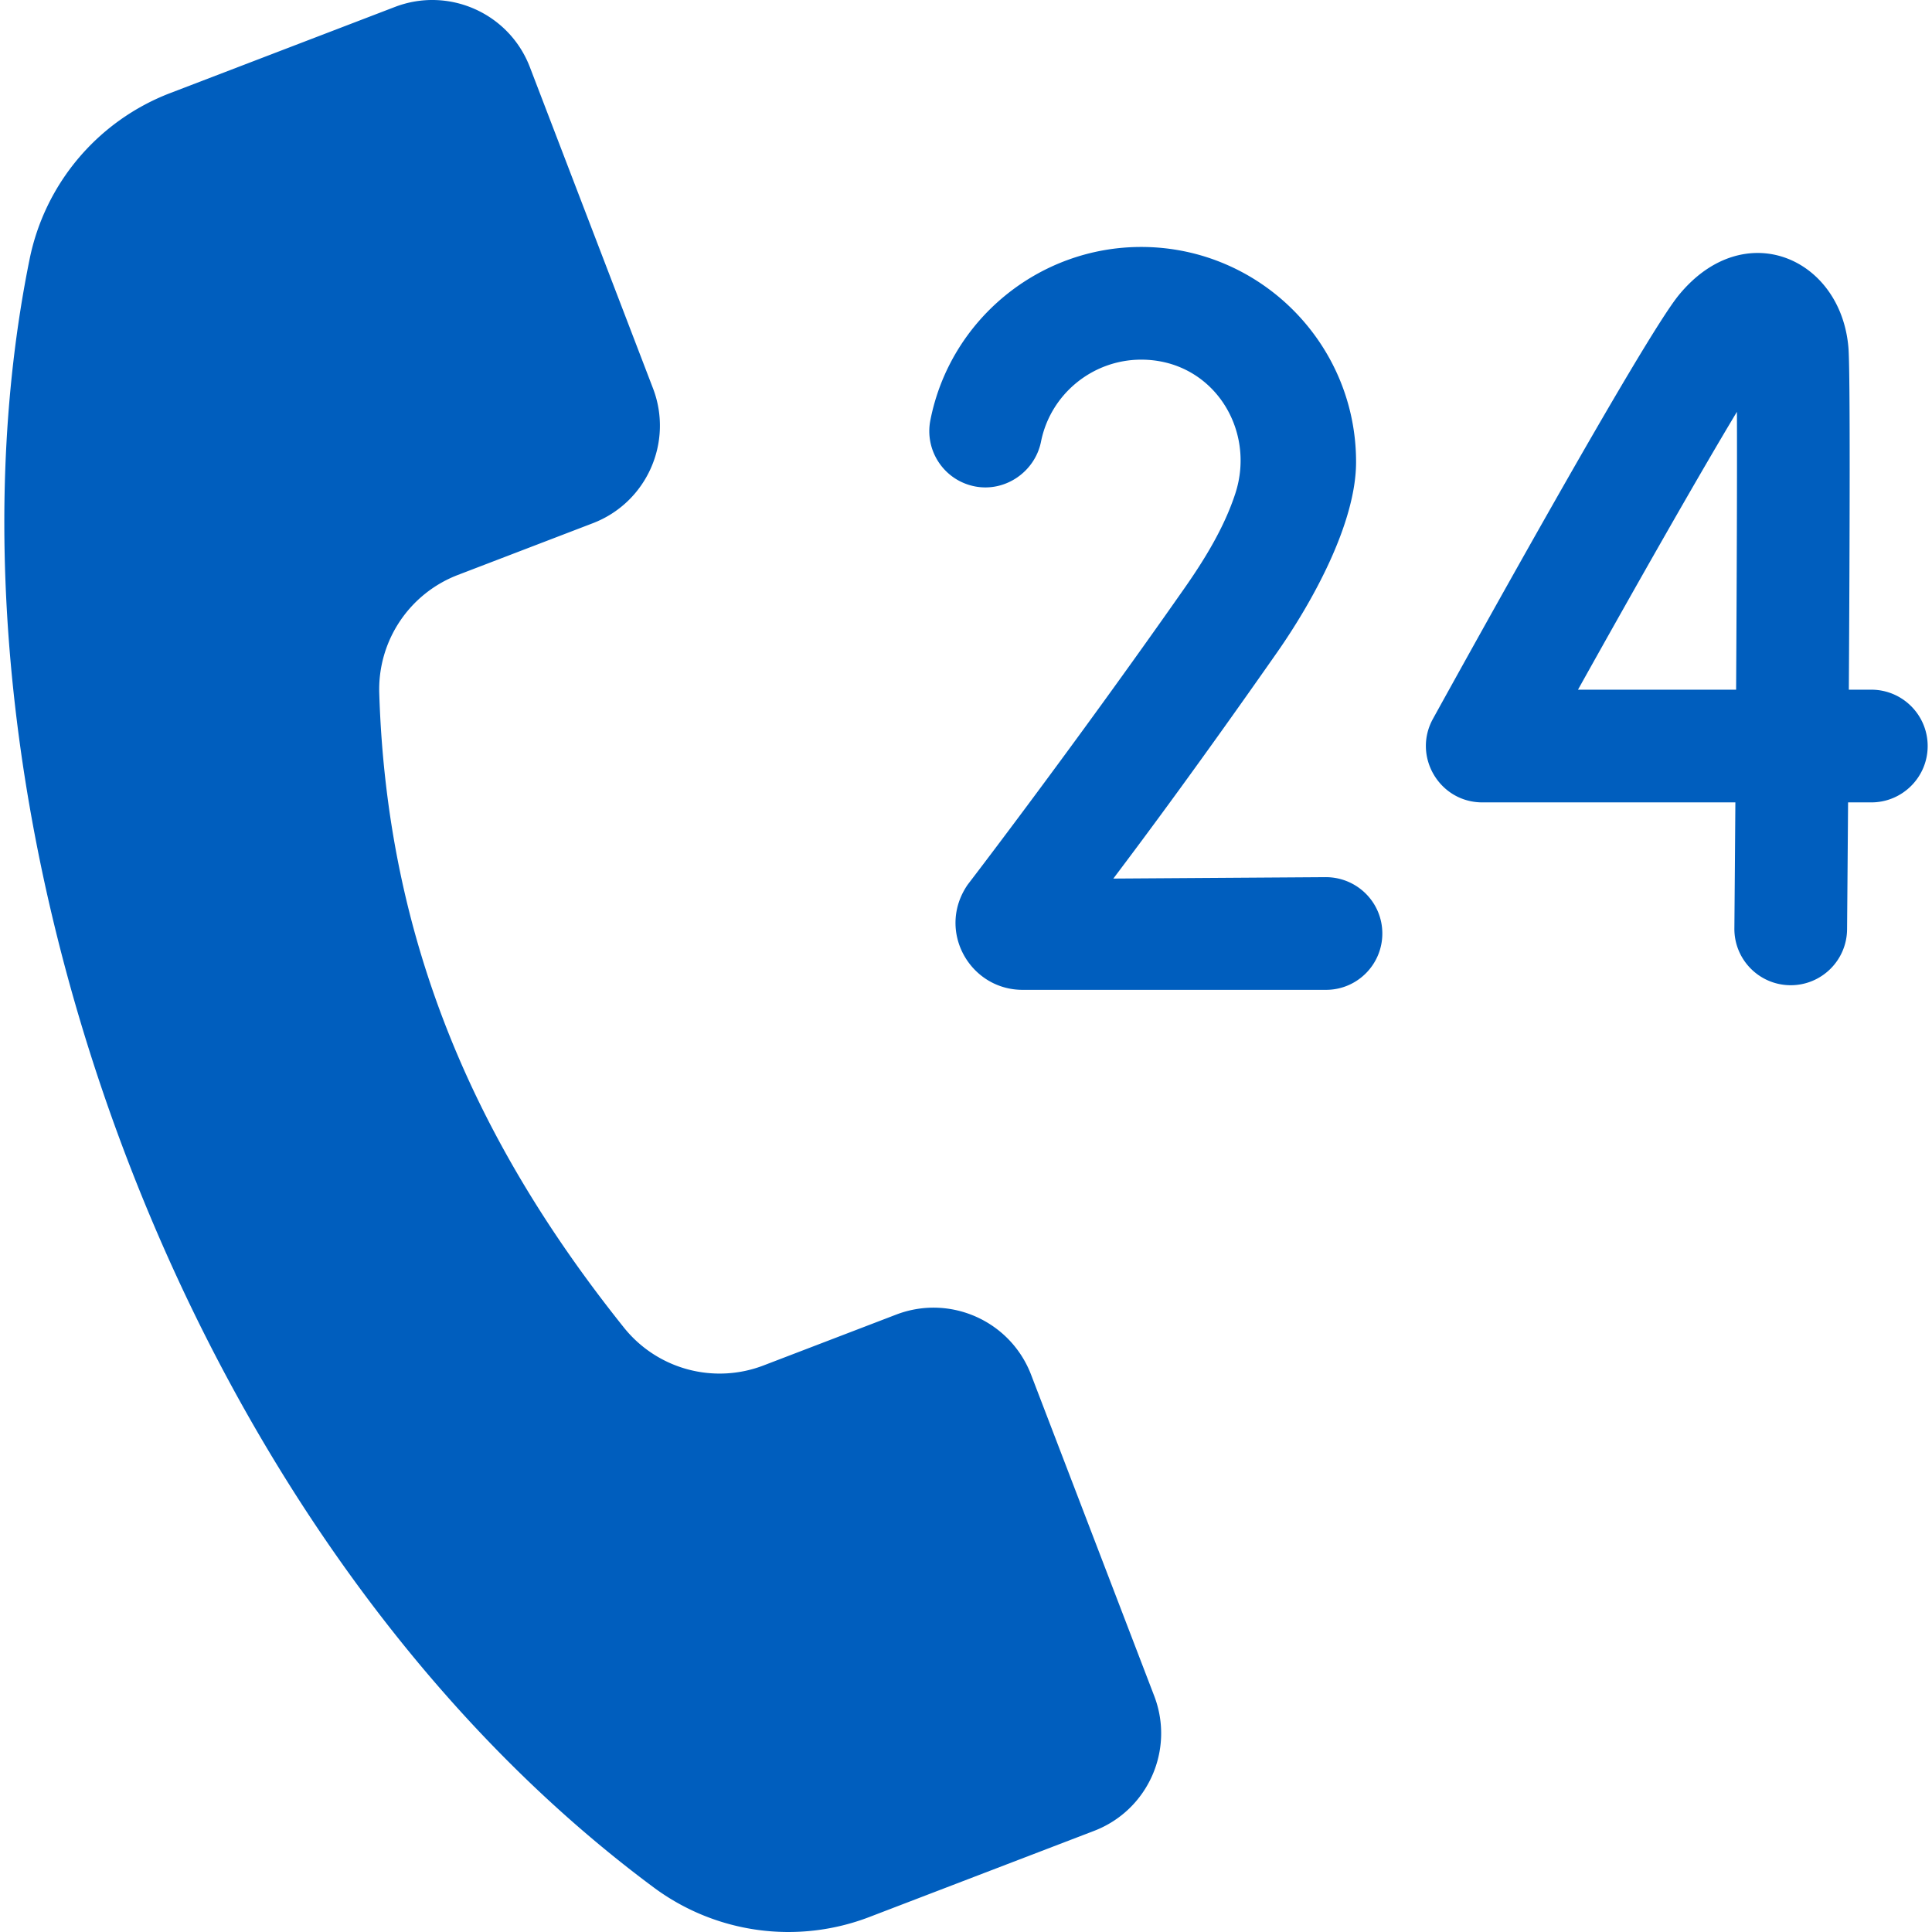 <?xml version="1.0" encoding="UTF-8"?>
<svg xmlns="http://www.w3.org/2000/svg" xmlns:xlink="http://www.w3.org/1999/xlink" version="1.1" width="512" height="512" x="0" y="0" viewBox="0 0 512 512" style="enable-background:new 0 0 512 512" xml:space="preserve">
  <g>
    <path d="M157.1 138.66c14.279-5.473 21.417-21.485 15.944-35.764l-32.624-85.11c-5.473-14.279-21.485-21.417-35.764-15.944L45.098 24.671A59.883 59.883 0 0 0 7.848 68.66c-29.139 143.363 38.731 337.581 165.42 431.552l.001.001a59.884 59.884 0 0 0 57.109 7.82l59.557-22.829c14.279-5.473 21.417-21.485 15.944-35.764l-32.624-85.11c-5.473-14.279-21.485-21.417-35.764-15.944l-35.157 13.476a32.478 32.478 0 0 1-36.983-10.035c-39.217-49.012-62.787-102.181-64.845-168.121a32.478 32.478 0 0 1 20.837-31.339zM474.563 261.094l-.131-.001c-8.247-.071-14.874-6.814-14.803-15.06.088-10.175.178-21.559.263-33.394h-67.069c-11.346 0-18.562-12.201-13.075-22.146 9.224-16.719 55.71-100.703 65.093-112.215 17.299-21.224 43.024-10.01 45.012 13.847.494 5.933.35 50.362.108 90.649h5.958c8.247 0 14.933 6.686 14.933 14.933s-6.686 14.933-14.933 14.933h-6.159a27817.2 27817.2 0 0 1-.267 33.65c-.071 8.203-6.743 14.803-14.93 14.804zm-56.38-78.32h41.905c.173-29.059.279-57.116.215-73.635-9.481 15.743-25.708 44.208-42.12 73.635zM271.019 262.321c-14.066 0-22.895-15.764-14.583-27.864 0 0 27.697-36.052 57.503-78.638 5.393-7.705 10.519-16.107 13.43-25.019 5.58-17.084-6.033-35.488-24.939-35.488-12.88 0-24.029 9.126-26.549 21.715-1.593 7.955-9.387 13.372-17.366 11.906-8.196-1.506-13.56-9.412-11.959-17.565 5.226-26.609 28.725-45.921 55.874-45.921 31.443 0 57.016 25.618 56.942 57.077-.038 16.243-11.627 37.079-20.964 50.42-20.137 28.772-34.104 47.63-43.363 59.888l56.166-.375c8.262-.069 15.016 6.498 15.119 14.744.104 8.246-6.498 15.015-14.744 15.119h-80.567z" fill="#005ebe" opacity="1" data-original="#000000"/>
  </g>
</svg>
